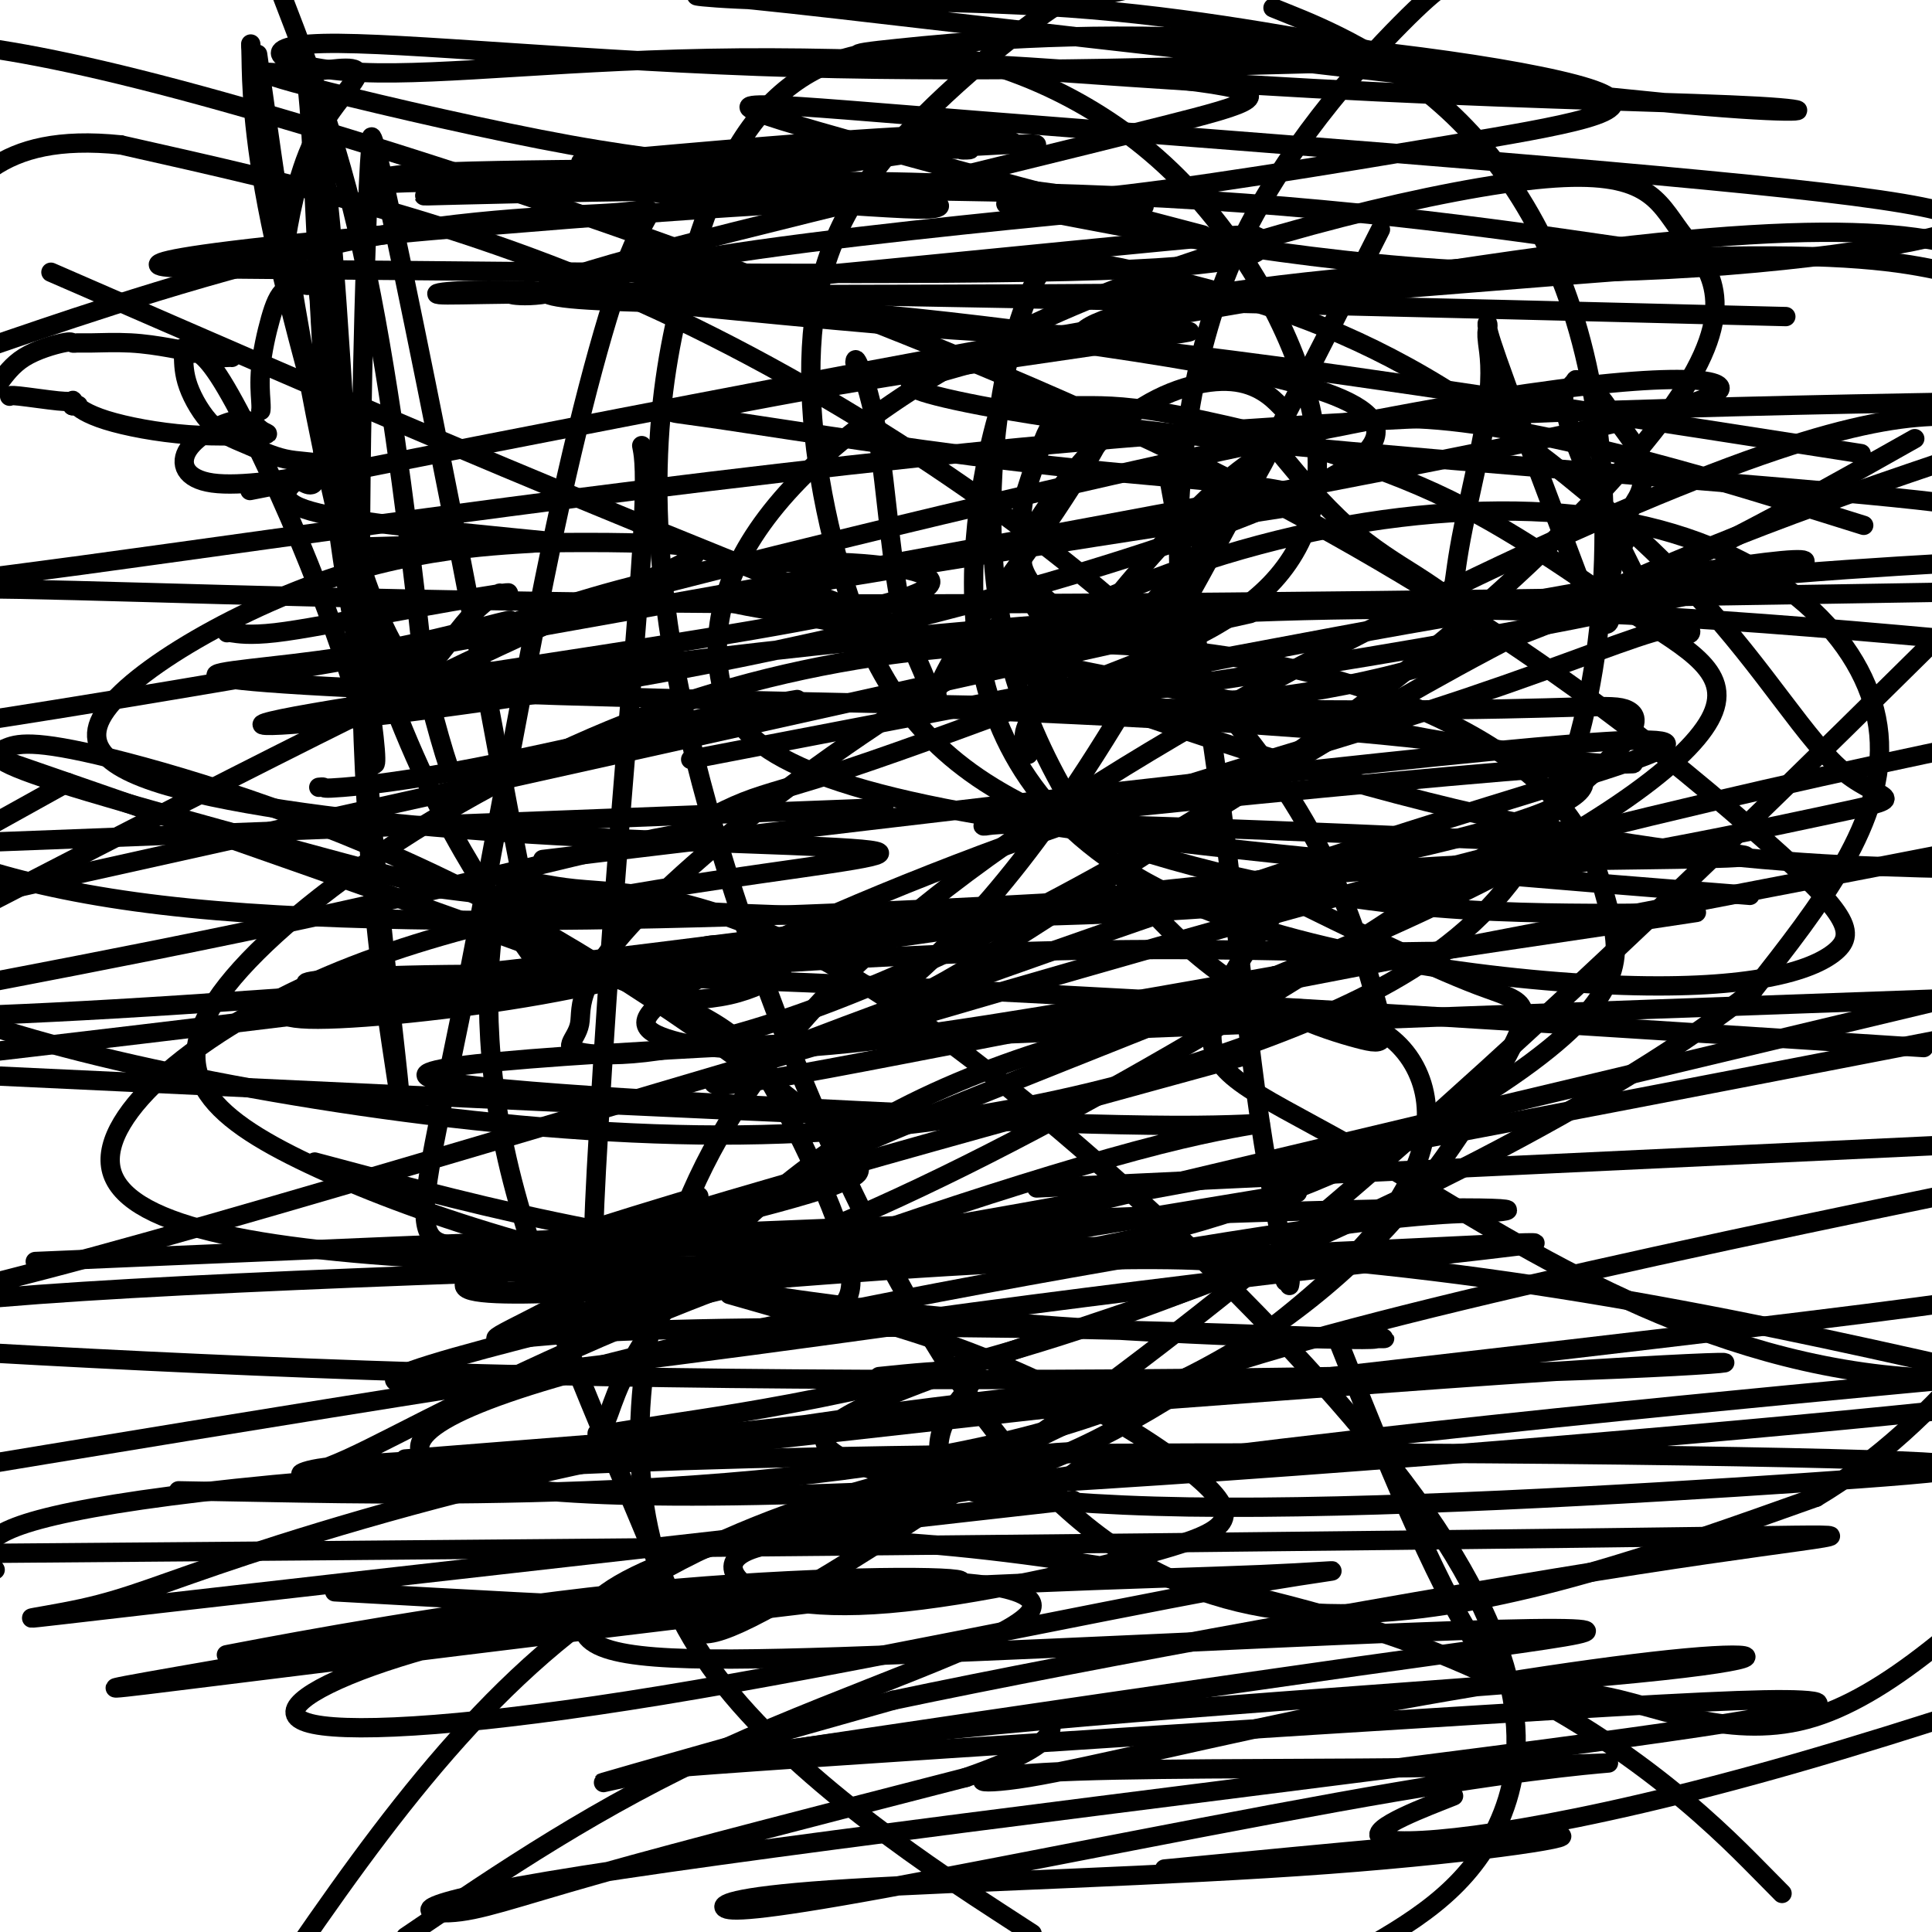 <svg viewBox='0 0 400 400' version='1.1' xmlns='http://www.w3.org/2000/svg' xmlns:xlink='http://www.w3.org/1999/xlink'><g fill='none' stroke='#000000' stroke-width='4' stroke-linecap='round' stroke-linejoin='round'><path d='M133,93c-0.122,-0.660 -0.244,-1.321 0,0c0.244,1.321 0.854,4.623 0,19c-0.854,14.377 -3.171,39.827 -5,63c-1.829,23.173 -3.171,44.067 -4,58c-0.829,13.933 -1.146,20.905 -1,24c0.146,3.095 0.756,2.313 1,2c0.244,-0.313 0.122,-0.156 0,0'/><path d='M242,99c0.535,2.832 1.071,5.664 3,17c1.929,11.336 5.253,31.176 8,52c2.747,20.824 4.918,42.631 7,58c2.082,15.369 4.074,24.301 5,30c0.926,5.699 0.784,8.167 1,9c0.216,0.833 0.789,0.032 1,0c0.211,-0.032 0.060,0.705 0,1c-0.060,0.295 -0.030,0.147 0,0'/><path d='M298,198c0.711,-0.467 1.423,-0.935 -1,-1c-2.423,-0.065 -7.979,0.271 -24,0c-16.021,-0.271 -42.506,-1.150 -87,1c-44.494,2.150 -106.998,7.329 -148,10c-41.002,2.671 -60.501,2.836 -80,3'/><path d='M5,202c-5.514,1.061 -11.028,2.121 0,0c11.028,-2.121 38.597,-7.425 64,-13c25.403,-5.575 48.641,-11.421 60,-14c11.359,-2.579 10.838,-1.891 13,-3c2.162,-1.109 7.005,-4.014 12,-6c4.995,-1.986 10.141,-3.051 22,-7c11.859,-3.949 30.433,-10.781 47,-17c16.567,-6.219 31.129,-11.826 40,-21c8.871,-9.174 12.053,-21.914 8,-38c-4.053,-16.086 -15.339,-35.519 -30,-49c-14.661,-13.481 -32.696,-21.011 -47,-23c-14.304,-1.989 -24.876,1.564 -33,9c-8.124,7.436 -13.798,18.755 -19,38c-5.202,19.245 -9.930,46.416 0,91c9.930,44.584 34.520,106.580 60,142c25.480,35.420 51.852,44.263 81,43c29.148,-1.263 61.074,-12.631 93,-24'/><path d='M376,310c25.833,-15.333 43.917,-41.667 62,-68'/><path d='M377,106c7.683,2.401 15.366,4.803 0,0c-15.366,-4.803 -53.781,-16.810 -79,-19c-25.219,-2.190 -37.241,5.438 -50,18c-12.759,12.562 -26.255,30.058 -32,39c-5.745,8.942 -3.739,9.331 -3,10c0.739,0.669 0.211,1.620 0,2c-0.211,0.380 -0.106,0.190 0,0'/><path d='M54,85c0.045,-0.310 0.089,-0.619 0,-2c-0.089,-1.381 -0.313,-3.833 0,-7c0.313,-3.167 1.163,-7.048 2,-10c0.837,-2.952 1.661,-4.976 3,-6c1.339,-1.024 3.191,-1.050 4,-1c0.809,0.050 0.573,0.174 1,0c0.427,-0.174 1.517,-0.646 2,2c0.483,2.646 0.361,8.411 1,13c0.639,4.589 2.040,8.001 2,11c-0.040,2.999 -1.521,5.584 -2,7c-0.479,1.416 0.043,1.661 0,2c-0.043,0.339 -0.651,0.771 -1,2c-0.349,1.229 -0.440,3.254 -1,4c-0.560,0.746 -1.589,0.213 -2,0c-0.411,-0.213 -0.206,-0.107 0,0'/><path d='M48,74c-0.129,-0.022 -0.258,-0.044 -1,0c-0.742,0.044 -2.098,0.155 -3,0c-0.902,-0.155 -1.352,-0.574 -2,-1c-0.648,-0.426 -1.494,-0.859 -2,-1c-0.506,-0.141 -0.672,0.010 -1,0c-0.328,-0.010 -0.818,-0.180 -1,0c-0.182,0.180 -0.057,0.710 0,2c0.057,1.290 0.046,3.338 1,6c0.954,2.662 2.872,5.936 5,8c2.128,2.064 4.465,2.918 7,4c2.535,1.082 5.267,2.393 8,3c2.733,0.607 5.467,0.510 7,1c1.533,0.490 1.867,1.569 2,2c0.133,0.431 0.067,0.216 0,0'/><path d='M89,136c0.016,-0.661 0.032,-1.322 0,0c-0.032,1.322 -0.114,4.628 0,7c0.114,2.372 0.422,3.811 1,6c0.578,2.189 1.425,5.128 2,7c0.575,1.872 0.879,2.678 1,3c0.121,0.322 0.061,0.161 0,0'/><path d='M47,131c-0.084,-0.088 -0.167,-0.177 1,0c1.167,0.177 3.585,0.619 9,0c5.415,-0.619 13.828,-2.300 23,-4c9.172,-1.700 19.104,-3.418 23,-4c3.896,-0.582 1.757,-0.029 1,0c-0.757,0.029 -0.131,-0.467 -1,0c-0.869,0.467 -3.233,1.898 -6,5c-2.767,3.102 -5.937,7.873 -10,12c-4.063,4.127 -9.018,7.608 -11,9c-1.982,1.392 -0.991,0.696 0,0'/><path d='M66,163c0.458,-0.049 0.917,-0.098 1,0c0.083,0.098 -0.209,0.341 4,0c4.209,-0.341 12.921,-1.268 27,-4c14.079,-2.732 33.526,-7.268 46,-10c12.474,-2.732 17.974,-3.659 20,-4c2.026,-0.341 0.579,-0.098 0,0c-0.579,0.098 -0.289,0.049 0,0'/><path d='M177,75c0.054,-0.568 0.108,-1.135 1,1c0.892,2.135 2.622,6.974 4,16c1.378,9.026 2.405,22.239 4,31c1.595,8.761 3.758,13.069 5,16c1.242,2.931 1.562,4.485 2,5c0.438,0.515 0.993,-0.009 1,0c0.007,0.009 -0.535,0.549 0,-1c0.535,-1.549 2.145,-5.189 6,-11c3.855,-5.811 9.954,-13.792 15,-21c5.046,-7.208 9.038,-13.641 11,-17c1.962,-3.359 1.895,-3.642 2,-4c0.105,-0.358 0.382,-0.789 0,-1c-0.382,-0.211 -1.422,-0.201 -3,0c-1.578,0.201 -3.694,0.593 -5,0c-1.306,-0.593 -1.802,-2.169 -3,0c-1.198,2.169 -3.099,8.085 -5,14'/><path d='M212,103c-0.931,5.309 -0.759,11.582 0,16c0.759,4.418 2.104,6.983 4,9c1.896,2.017 4.341,3.488 6,4c1.659,0.512 2.530,0.065 4,0c1.470,-0.065 3.539,0.252 5,0c1.461,-0.252 2.312,-1.075 4,-3c1.688,-1.925 4.211,-4.954 8,-9c3.789,-4.046 8.845,-9.110 13,-15c4.155,-5.890 7.410,-12.606 9,-16c1.590,-3.394 1.516,-3.466 0,-5c-1.516,-1.534 -4.474,-4.531 -10,-5c-5.526,-0.469 -13.622,1.590 -21,7c-7.378,5.410 -14.040,14.172 -18,20c-3.960,5.828 -5.220,8.723 -4,12c1.220,3.277 4.920,6.936 9,9c4.080,2.064 8.540,2.532 13,3'/><path d='M234,130c3.417,0.357 5.458,-0.250 7,-1c1.542,-0.750 2.583,-1.643 3,-2c0.417,-0.357 0.208,-0.179 0,0'/><path d='M263,90c-0.046,0.322 -0.093,0.644 0,1c0.093,0.356 0.325,0.747 3,4c2.675,3.253 7.792,9.368 13,14c5.208,4.632 10.508,7.782 14,10c3.492,2.218 5.175,3.504 6,4c0.825,0.496 0.792,0.200 1,0c0.208,-0.200 0.658,-0.305 1,-2c0.342,-1.695 0.575,-4.980 2,-12c1.425,-7.020 4.041,-17.776 5,-25c0.959,-7.224 0.261,-10.916 0,-13c-0.261,-2.084 -0.084,-2.561 0,-3c0.084,-0.439 0.074,-0.839 0,-1c-0.074,-0.161 -0.212,-0.082 0,1c0.212,1.082 0.775,3.166 4,12c3.225,8.834 9.113,24.417 15,40'/><path d='M327,120c4.298,10.144 5.542,9.505 6,9c0.458,-0.505 0.131,-0.875 0,-1c-0.131,-0.125 -0.067,-0.004 0,-2c0.067,-1.996 0.137,-6.110 1,-9c0.863,-2.890 2.518,-4.556 3,-6c0.482,-1.444 -0.211,-2.666 0,-4c0.211,-1.334 1.325,-2.779 2,-4c0.675,-1.221 0.910,-2.217 1,-3c0.090,-0.783 0.035,-1.353 0,-2c-0.035,-0.647 -0.048,-1.372 0,-2c0.048,-0.628 0.158,-1.161 -1,-3c-1.158,-1.839 -3.584,-4.984 -5,-7c-1.416,-2.016 -1.823,-2.901 -3,-4c-1.177,-1.099 -3.125,-2.411 -4,-3c-0.875,-0.589 -0.679,-0.454 -1,0c-0.321,0.454 -1.161,1.227 -2,2'/><path d='M324,81c-0.862,1.749 0.482,6.622 3,13c2.518,6.378 6.209,14.262 9,20c2.791,5.738 4.680,9.330 7,12c2.320,2.670 5.070,4.417 6,5c0.930,0.583 0.039,0.002 0,0c-0.039,-0.002 0.775,0.576 1,0c0.225,-0.576 -0.140,-2.307 -8,0c-7.860,2.307 -23.215,8.653 -46,16c-22.785,7.347 -53.000,15.695 -82,26c-29.000,10.305 -56.783,22.566 -70,30c-13.217,7.434 -11.866,10.040 -6,12c5.866,1.960 16.247,3.274 38,1c21.753,-2.274 54.876,-8.137 88,-14'/><path d='M264,202c31.375,-4.825 65.811,-9.886 80,-12c14.189,-2.114 8.130,-1.281 6,-1c-2.130,0.281 -0.331,0.009 -4,0c-3.669,-0.009 -12.805,0.246 -26,0c-13.195,-0.246 -30.449,-0.993 -52,-5c-21.551,-4.007 -47.400,-11.272 -64,-22c-16.600,-10.728 -23.952,-24.917 -29,-41c-5.048,-16.083 -7.792,-34.061 -7,-49c0.792,-14.939 5.119,-26.839 15,-39c9.881,-12.161 25.314,-24.582 33,-30c7.686,-5.418 7.625,-3.834 11,-4c3.375,-0.166 10.188,-2.083 17,-4'/><path d='M267,3c-2.980,-1.201 -5.959,-2.401 0,0c5.959,2.401 20.857,8.404 34,21c13.143,12.596 24.533,31.784 29,59c4.467,27.216 2.012,62.461 -9,86c-11.012,23.539 -30.581,35.371 -59,46c-28.419,10.629 -65.690,20.054 -113,20c-47.310,-0.054 -104.660,-9.587 -139,-19c-34.340,-9.413 -45.670,-18.707 -57,-28'/><path d='M80,96c-24.489,4.822 -48.978,9.644 0,0c48.978,-9.644 171.422,-33.756 240,-43c68.578,-9.244 83.289,-3.622 98,2'/><path d='M389,95c6.444,-3.627 12.889,-7.253 0,0c-12.889,7.253 -45.110,25.386 -73,36c-27.890,10.614 -51.448,13.709 -62,14c-10.552,0.291 -8.098,-2.223 -8,-7c0.098,-4.777 -2.159,-11.816 -2,-27c0.159,-15.184 2.735,-38.511 12,-59c9.265,-20.489 25.219,-38.140 34,-47c8.781,-8.860 10.391,-8.930 12,-9'/><path d='M280,59c5.035,-9.948 10.070,-19.896 0,0c-10.070,19.896 -35.244,69.637 -55,100c-19.756,30.363 -34.095,41.349 -39,46c-4.905,4.651 -0.377,2.968 4,1c4.377,-1.968 8.601,-4.222 30,-18c21.399,-13.778 59.971,-39.079 95,-57c35.029,-17.921 66.514,-28.460 98,-39'/><path d='M391,142c10.376,-10.243 20.753,-20.485 0,0c-20.753,20.485 -72.635,71.699 -118,110c-45.365,38.301 -84.213,63.690 -105,76c-20.787,12.310 -23.513,11.542 -26,8c-2.487,-3.542 -4.736,-9.857 -12,-27c-7.264,-17.143 -19.542,-45.113 -25,-69c-5.458,-23.887 -4.097,-43.691 -2,-52c2.097,-8.309 4.929,-5.124 16,-4c11.071,1.124 30.380,0.188 65,23c34.620,22.812 84.552,69.372 109,103c24.448,33.628 23.414,54.322 17,68c-6.414,13.678 -18.207,20.339 -30,27'/><path d='M207,396c5.801,3.768 11.603,7.536 0,0c-11.603,-7.536 -40.609,-26.376 -57,-47c-16.391,-20.624 -20.167,-43.033 -16,-70c4.167,-26.967 16.276,-58.491 58,-92c41.724,-33.509 113.064,-69.003 155,-86c41.936,-16.997 54.468,-15.499 67,-14'/><path d='M250,185c21.356,-1.311 42.711,-2.622 0,0c-42.711,2.622 -149.489,9.178 -211,3c-61.511,-6.178 -77.756,-25.089 -94,-44'/><path d='M3,70c-6.165,2.105 -12.330,4.211 0,0c12.330,-4.211 43.157,-14.738 69,-20c25.843,-5.262 46.704,-5.258 56,-6c9.296,-0.742 7.027,-2.229 3,7c-4.027,9.229 -9.812,29.174 -16,58c-6.188,28.826 -12.779,66.531 -18,93c-5.221,26.469 -9.070,41.700 -9,49c0.070,7.300 4.061,6.668 9,7c4.939,0.332 10.825,1.629 23,0c12.175,-1.629 30.637,-6.182 41,-9c10.363,-2.818 12.626,-3.899 15,-5c2.374,-1.101 4.861,-2.223 -8,-13c-12.861,-10.777 -41.068,-31.211 -70,-46c-28.932,-14.789 -58.590,-23.933 -75,-28c-16.410,-4.067 -19.572,-3.056 -22,-2c-2.428,1.056 -4.122,2.159 11,7c15.122,4.841 47.061,13.421 79,22'/><path d='M91,184c40.978,5.430 103.923,8.006 160,4c56.077,-4.006 105.285,-14.594 126,-19c20.715,-4.406 12.937,-2.629 5,-9c-7.937,-6.371 -16.034,-20.888 -31,-37c-14.966,-16.112 -36.802,-33.819 -56,-45c-19.198,-11.181 -35.757,-15.836 -48,-19c-12.243,-3.164 -20.169,-4.838 -25,-5c-4.831,-0.162 -6.565,1.187 -9,7c-2.435,5.813 -5.569,16.089 -7,31c-1.431,14.911 -1.158,34.458 6,54c7.158,19.542 21.202,39.079 35,51c13.798,11.921 27.349,16.225 34,18c6.651,1.775 6.401,1.022 3,-11c-3.401,-12.022 -9.954,-35.314 -35,-62c-25.046,-26.686 -68.585,-56.768 -109,-76c-40.415,-19.232 -77.708,-27.616 -115,-36'/><path d='M25,30c-25.667,-2.667 -32.333,8.667 -39,20'/><path d='M78,244c-11.128,-2.959 -22.255,-5.917 0,0c22.255,5.917 77.894,20.710 127,17c49.106,-3.710 91.679,-25.922 112,-41c20.321,-15.078 18.392,-23.024 16,-32c-2.392,-8.976 -5.245,-18.984 -18,-29c-12.755,-10.016 -35.413,-20.039 -67,-24c-31.587,-3.961 -72.103,-1.859 -111,12c-38.897,13.859 -76.176,39.475 -90,57c-13.824,17.525 -4.194,26.961 17,37c21.194,10.039 53.952,20.683 94,27c40.048,6.317 87.388,8.309 109,9c21.612,0.691 17.497,0.082 18,0c0.503,-0.082 5.624,0.365 -5,0c-10.624,-0.365 -36.992,-1.541 -69,-2c-32.008,-0.459 -69.656,-0.200 -90,1c-20.344,1.200 -23.384,3.343 -11,-3c12.384,-6.343 40.192,-21.171 68,-36'/><path d='M178,237c33.020,-14.279 81.572,-31.976 116,-48c34.428,-16.024 54.734,-30.375 60,-40c5.266,-9.625 -4.507,-14.525 -16,-22c-11.493,-7.475 -24.704,-17.524 -41,-25c-16.296,-7.476 -35.676,-12.378 -48,-15c-12.324,-2.622 -17.593,-2.964 -23,-3c-5.407,-0.036 -10.953,0.235 -14,-1c-3.047,-1.235 -3.596,-3.976 -6,5c-2.404,8.976 -6.664,29.670 -3,49c3.664,19.330 15.252,37.297 41,49c25.748,11.703 65.657,17.141 92,18c26.343,0.859 39.119,-2.861 44,-7c4.881,-4.139 1.865,-8.697 -18,-26c-19.865,-17.303 -56.579,-47.351 -118,-77c-61.421,-29.649 -147.549,-58.900 -198,-73c-50.451,-14.100 -65.226,-13.050 -80,-12'/><path d='M35,67c-21.200,-9.222 -42.400,-18.444 0,0c42.400,18.444 148.400,64.556 222,88c73.600,23.444 114.800,24.222 156,25'/><path d='M345,184c14.995,1.197 29.990,2.394 0,0c-29.990,-2.394 -104.964,-8.379 -146,-16c-41.036,-7.621 -48.133,-16.877 -50,-28c-1.867,-11.123 1.498,-24.112 14,-38c12.502,-13.888 34.142,-28.674 65,-41c30.858,-12.326 70.935,-22.192 92,-24c21.065,-1.808 23.120,4.443 28,11c4.880,6.557 12.587,13.419 1,32c-11.587,18.581 -42.467,48.879 -78,74c-35.533,25.121 -75.720,45.064 -103,55c-27.280,9.936 -41.655,9.863 -47,9c-5.345,-0.863 -1.660,-2.518 -1,-6c0.660,-3.482 -1.704,-8.792 16,-26c17.704,-17.208 55.477,-46.313 95,-63c39.523,-16.687 80.795,-20.954 110,-14c29.205,6.954 46.344,25.130 48,43c1.656,17.870 -12.172,35.435 -26,53'/><path d='M363,205c-26.983,21.736 -81.442,49.576 -127,66c-45.558,16.424 -82.215,21.433 -99,24c-16.785,2.567 -13.696,2.694 -12,0c1.696,-2.694 2.000,-8.209 10,-20c8.000,-11.791 23.695,-29.858 47,-43c23.305,-13.142 54.220,-21.357 75,-23c20.780,-1.643 31.425,3.287 36,12c4.575,8.713 3.080,21.209 -10,36c-13.080,14.791 -37.745,31.878 -56,41c-18.255,9.122 -30.099,10.280 -34,11c-3.901,0.720 0.142,1.001 9,-4c8.858,-5.001 22.531,-15.286 78,-30c55.469,-14.714 152.735,-33.857 250,-53'/><path d='M201,313c18.388,-2.070 36.776,-4.141 0,0c-36.776,4.141 -128.718,14.493 -168,19c-39.282,4.507 -25.906,3.170 -16,1c9.906,-2.170 16.343,-5.174 34,-11c17.657,-5.826 46.536,-14.475 80,-21c33.464,-6.525 71.513,-10.926 91,-13c19.487,-2.074 20.413,-1.822 -3,1c-23.413,2.822 -71.164,8.212 -102,11c-30.836,2.788 -44.758,2.972 -51,4c-6.242,1.028 -4.804,2.899 6,-2c10.804,-4.899 30.975,-16.567 64,-30c33.025,-13.433 78.904,-28.632 104,-35c25.096,-6.368 29.411,-3.907 3,-4c-26.411,-0.093 -83.546,-2.741 -132,-5c-48.454,-2.259 -88.227,-4.130 -128,-6'/><path d='M165,153c-19.073,3.670 -38.146,7.340 0,0c38.146,-7.340 133.510,-25.690 177,-33c43.490,-7.310 35.107,-3.581 17,1c-18.107,4.581 -45.937,10.015 -76,15c-30.063,4.985 -62.357,9.522 -75,11c-12.643,1.478 -5.635,-0.102 18,-5c23.635,-4.898 63.896,-13.114 98,-18c34.104,-4.886 62.052,-6.443 90,-8'/><path d='M379,123c19.875,-0.326 39.750,-0.653 0,0c-39.750,0.653 -139.126,2.285 -216,2c-76.874,-0.285 -131.244,-2.489 -159,-3c-27.756,-0.511 -28.896,0.670 13,-5c41.896,-5.670 126.827,-18.191 201,-25c74.173,-6.809 137.586,-7.904 201,-9'/><path d='M373,92c10.699,1.666 21.397,3.332 0,0c-21.397,-3.332 -74.891,-11.664 -107,-16c-32.109,-4.336 -42.833,-4.678 -42,-7c0.833,-2.322 13.224,-6.625 41,-10c27.776,-3.375 70.936,-5.821 97,-6c26.064,-0.179 35.032,1.911 44,4'/><path d='M348,65c18.844,0.473 37.688,0.946 0,0c-37.688,-0.946 -131.906,-3.312 -186,-4c-54.094,-0.688 -68.062,0.303 -71,0c-2.938,-0.303 5.156,-1.901 35,0c29.844,1.901 81.438,7.301 116,13c34.562,5.699 52.091,11.698 38,22c-14.091,10.302 -59.801,24.907 -103,35c-43.199,10.093 -83.889,15.674 -106,18c-22.111,2.326 -25.645,1.395 10,-4c35.645,-5.395 110.470,-15.256 172,-18c61.530,-2.744 109.765,1.628 158,6'/><path d='M163,168c17.333,-0.667 34.667,-1.333 0,0c-34.667,1.333 -121.333,4.667 -208,8'/><path d='M201,147c-15.506,-0.655 -31.012,-1.310 0,0c31.012,1.310 108.542,4.583 124,12c15.458,7.417 -31.155,18.976 -118,32c-86.845,13.024 -213.923,27.512 -341,42'/><path d='M137,175c-21.345,2.553 -42.690,5.105 0,0c42.690,-5.105 149.417,-17.868 189,-21c39.583,-3.132 12.024,3.368 -34,18c-46.024,14.632 -110.512,37.396 -134,47c-23.488,9.604 -5.978,6.047 46,-4c51.978,-10.047 138.422,-26.585 182,-35c43.578,-8.415 44.289,-8.708 45,-9'/><path d='M238,224c17.631,-4.833 35.262,-9.667 0,0c-35.262,9.667 -123.417,33.833 -137,41c-13.583,7.167 47.405,-2.667 111,-14c63.595,-11.333 129.798,-24.167 196,-37'/><path d='M182,275c13.565,-1.863 27.131,-3.726 0,0c-27.131,3.726 -94.958,13.042 -100,11c-5.042,-2.042 52.702,-15.440 127,-33c74.298,-17.560 165.149,-39.280 256,-61'/><path d='M250,250c16.133,-2.667 32.266,-5.334 0,0c-32.266,5.334 -112.932,18.668 -135,23c-22.068,4.332 14.461,-0.339 62,-21c47.539,-20.661 106.089,-57.311 135,-78c28.911,-20.689 28.182,-25.418 25,-27c-3.182,-1.582 -8.819,-0.016 -51,0c-42.181,0.016 -120.908,-1.518 -170,-3c-49.092,-1.482 -68.551,-2.911 -71,-4c-2.449,-1.089 12.112,-1.836 26,-4c13.888,-2.164 27.104,-5.744 32,-7c4.896,-1.256 1.471,-0.187 1,0c-0.471,0.187 2.011,-0.508 1,0c-1.011,0.508 -5.517,2.219 1,0c6.517,-2.219 24.056,-8.368 41,-11c16.944,-2.632 33.293,-1.747 41,0c7.707,1.747 6.774,4.356 -9,8c-15.774,3.644 -46.387,8.322 -77,13'/><path d='M102,139c-16.532,2.417 -19.361,1.959 -22,1c-2.639,-0.959 -5.088,-2.418 34,-13c39.088,-10.582 119.714,-30.286 170,-40c50.286,-9.714 70.231,-9.439 72,-7c1.769,2.439 -14.639,7.041 -82,20c-67.361,12.959 -185.675,34.274 -251,45c-65.325,10.726 -77.663,10.863 -90,11'/><path d='M84,113c-6.720,0.190 -13.440,0.381 0,0c13.440,-0.381 47.042,-1.333 57,0c9.958,1.333 -3.726,4.952 -38,21c-34.274,16.048 -89.137,44.524 -144,73'/><path d='M62,206c-0.545,0.384 -1.091,0.768 0,0c1.091,-0.768 3.818,-2.690 4,-3c0.182,-0.310 -2.180,0.990 -5,3c-2.820,2.010 -6.099,4.730 3,5c9.099,0.270 30.574,-1.910 48,-5c17.426,-3.090 30.803,-7.091 35,-9c4.197,-1.909 -0.787,-1.728 -4,0c-3.213,1.728 -4.657,5.002 -6,7c-1.343,1.998 -2.587,2.721 0,3c2.587,0.279 9.004,0.114 14,-1c4.996,-1.114 8.570,-3.175 10,-4c1.430,-0.825 0.715,-0.412 0,0'/><path d='M151,268c5.833,1.667 11.667,3.333 14,4c2.333,0.667 1.167,0.333 0,0'/><path d='M165,272c6.132,0.045 12.265,0.089 11,-9c-1.265,-9.089 -9.927,-27.313 -16,-38c-6.073,-10.687 -9.558,-13.839 -39,-25c-29.442,-11.161 -84.841,-30.332 -107,-38c-22.159,-7.668 -11.080,-3.834 0,0'/><path d='M14,162c0.000,0.000 -54.000,30.000 -54,30'/><path d='M56,309c-16.501,-0.299 -33.003,-0.598 0,0c33.003,0.598 115.509,2.094 168,-15c52.491,-17.094 74.967,-52.778 85,-70c10.033,-17.222 7.624,-15.983 -3,-20c-10.624,-4.017 -29.464,-13.291 -37,-17c-7.536,-3.709 -3.768,-1.855 0,0'/><path d='M269,187c0.000,0.000 0.100,0.100 0.1,0.1'/><path d='M269,187c-0.126,-1.818 -0.252,-3.636 -5,2c-4.748,5.636 -14.118,18.727 -13,27c1.118,8.273 12.724,11.727 37,26c24.276,14.273 61.222,39.364 106,43c44.778,3.636 97.389,-14.182 150,-32'/><path d='M280,285c-2.447,-6.139 -4.893,-12.278 0,0c4.893,12.278 17.126,42.971 26,56c8.874,13.029 14.389,8.392 25,10c10.611,1.608 26.317,9.459 43,5c16.683,-4.459 34.341,-21.230 52,-38'/><path d='M182,285c6.929,-0.712 13.857,-1.424 17,-1c3.143,0.424 2.500,1.984 1,4c-1.500,2.016 -3.856,4.489 -5,8c-1.144,3.511 -1.076,8.060 3,11c4.076,2.940 12.161,4.271 16,4c3.839,-0.271 3.431,-2.145 7,-5c3.569,-2.855 11.115,-6.692 -5,-5c-16.115,1.692 -55.890,8.912 -87,29c-31.110,20.088 -53.555,53.044 -76,86'/><path d='M364,387c4.295,4.349 8.589,8.699 0,0c-8.589,-8.699 -30.063,-30.445 -67,-45c-36.937,-14.555 -89.338,-21.917 -117,-23c-27.662,-1.083 -30.583,4.113 -27,8c3.583,3.887 13.672,6.464 31,5c17.328,-1.464 41.897,-6.969 56,-11c14.103,-4.031 17.742,-6.589 8,-15c-9.742,-8.411 -32.865,-22.674 -65,-32c-32.135,-9.326 -73.284,-13.716 -94,-15c-20.716,-1.284 -21.001,0.539 13,0c34.001,-0.539 102.286,-3.440 162,1c59.714,4.440 110.857,16.220 162,28'/><path d='M298,373c2.554,-1.012 5.107,-2.024 0,0c-5.107,2.024 -17.875,7.083 -10,8c7.875,0.917 36.393,-2.310 84,-16c47.607,-13.690 114.304,-37.845 181,-62'/><path d='M137,250c6.663,-2.026 13.326,-4.051 0,0c-13.326,4.051 -46.640,14.179 -40,17c6.640,2.821 53.234,-1.665 87,-4c33.766,-2.335 54.704,-2.518 65,-2c10.296,0.518 9.950,1.739 -5,7c-14.950,5.261 -44.505,14.564 -60,21c-15.495,6.436 -16.929,10.007 -7,14c9.929,3.993 31.220,8.408 69,9c37.780,0.592 92.049,-2.640 127,-5c34.951,-2.360 50.585,-3.849 6,-5c-44.585,-1.151 -149.388,-1.964 -224,0c-74.612,1.964 -119.032,6.704 -140,11c-20.968,4.296 -18.484,8.148 -16,12'/><path d='M77,330c-6.677,-0.372 -13.353,-0.745 0,0c13.353,0.745 46.736,2.607 59,3c12.264,0.393 3.410,-0.685 -11,1c-14.410,1.685 -34.376,6.131 -48,11c-13.624,4.869 -20.907,10.160 -12,12c8.907,1.840 34.003,0.227 72,-6c37.997,-6.227 88.893,-17.070 116,-22c27.107,-4.930 30.424,-3.948 8,-3c-22.424,0.948 -70.588,1.861 -116,6c-45.412,4.139 -88.072,11.504 -108,15c-19.928,3.496 -17.124,3.124 8,0c25.124,-3.124 72.568,-8.999 106,-13c33.432,-4.001 52.850,-6.127 47,-7c-5.850,-0.873 -36.970,-0.492 -70,3c-33.030,3.492 -67.970,10.094 -78,12c-10.030,1.906 4.848,-0.884 28,-4c23.152,-3.116 54.576,-6.558 86,-10'/><path d='M164,328c31.690,-2.012 53.917,-0.042 49,6c-4.917,6.042 -36.976,16.155 -63,28c-26.024,11.845 -46.012,25.423 -66,39'/><path d='M251,386c-8.580,0.829 -17.159,1.658 0,0c17.159,-1.658 60.058,-5.804 70,-6c9.942,-0.196 -13.073,3.556 -46,6c-32.927,2.444 -75.765,3.578 -99,5c-23.235,1.422 -26.868,3.131 -26,4c0.868,0.869 6.235,0.898 33,-4c26.765,-4.898 74.928,-14.723 106,-20c31.072,-5.277 45.054,-6.005 44,-6c-1.054,0.005 -17.143,0.744 -42,1c-24.857,0.256 -58.480,0.030 -75,1c-16.520,0.970 -15.936,3.136 -3,1c12.936,-2.136 38.226,-8.572 66,-14c27.774,-5.428 58.033,-9.847 73,-11c14.967,-1.153 14.641,0.959 -19,4c-33.641,3.041 -100.596,7.011 -145,12c-44.404,4.989 -66.258,10.997 -63,10c3.258,-0.997 31.629,-8.998 60,-17'/><path d='M185,352c40.676,-8.582 112.367,-21.537 154,-28c41.633,-6.463 53.209,-6.432 23,-6c-30.209,0.432 -102.203,1.266 -178,2c-75.797,0.734 -155.399,1.367 -235,2'/><path d='M110,300c-22.656,1.791 -45.311,3.582 0,0c45.311,-3.582 158.589,-12.537 211,-16c52.411,-3.463 43.957,-1.432 -1,0c-44.957,1.432 -126.416,2.266 -195,1c-68.584,-1.266 -124.292,-4.633 -180,-8'/><path d='M235,245c-17.667,0.833 -35.333,1.667 0,0c35.333,-1.667 123.667,-5.833 212,-10'/><path d='M200,231c10.988,0.506 21.976,1.012 0,0c-21.976,-1.012 -76.917,-3.542 -100,-6c-23.083,-2.458 -14.310,-4.845 45,-8c59.310,-3.155 169.155,-7.077 279,-11'/><path d='M369,215c25.391,1.644 50.782,3.289 0,0c-50.782,-3.289 -177.735,-11.511 -245,-13c-67.265,-1.489 -74.840,3.754 -41,1c33.840,-2.754 109.097,-13.504 160,-19c50.903,-5.496 77.453,-5.738 97,-6c19.547,-0.262 32.091,-0.545 9,-2c-23.091,-1.455 -81.816,-4.081 -112,-5c-30.184,-0.919 -31.826,-0.132 -33,0c-1.174,0.132 -1.881,-0.393 22,-3c23.881,-2.607 72.351,-7.298 95,-9c22.649,-1.702 19.479,-0.414 10,-1c-9.479,-0.586 -25.266,-3.044 -56,-9c-30.734,-5.956 -76.415,-15.408 -101,-20c-24.585,-4.592 -28.074,-4.324 -19,-6c9.074,-1.676 30.712,-5.297 54,-9c23.288,-3.703 48.225,-7.486 58,-9c9.775,-1.514 4.387,-0.757 -1,0'/><path d='M266,105c11.685,-4.006 -14.604,-5.022 -43,-8c-28.396,-2.978 -58.899,-7.920 -73,-10c-14.101,-2.080 -11.798,-1.300 -6,-2c5.798,-0.700 15.092,-2.881 34,-6c18.908,-3.119 47.428,-7.176 60,-9c12.572,-1.824 9.194,-1.414 1,-1c-8.194,0.414 -21.204,0.832 -46,-1c-24.796,-1.832 -61.377,-5.912 -77,-7c-15.623,-1.088 -10.289,0.818 -4,0c6.289,-0.818 13.533,-4.359 36,-8c22.467,-3.641 60.159,-7.381 77,-9c16.841,-1.619 12.833,-1.116 6,-2c-6.833,-0.884 -16.491,-3.154 -35,-4c-18.509,-0.846 -45.868,-0.266 -57,0c-11.132,0.266 -6.038,0.219 -1,0c5.038,-0.219 10.019,-0.609 15,-1'/><path d='M153,37c11.293,-1.523 32.525,-4.830 41,-6c8.475,-1.170 4.194,-0.203 5,0c0.806,0.203 6.698,-0.359 -8,0c-14.698,0.359 -49.988,1.639 -63,2c-13.012,0.361 -3.747,-0.198 -4,0c-0.253,0.198 -10.023,1.153 3,0c13.023,-1.153 48.840,-4.414 66,-5c17.160,-0.586 15.662,1.501 18,2c2.338,0.499 8.511,-0.591 -4,0c-12.511,0.591 -43.706,2.863 -67,5c-23.294,2.137 -38.686,4.138 -47,5c-8.314,0.862 -9.548,0.585 18,0c27.548,-0.585 83.879,-1.476 130,1c46.121,2.476 82.033,8.321 101,11c18.967,2.679 20.991,2.194 9,3c-11.991,0.806 -37.995,2.903 -64,5'/><path d='M287,60c-39.826,0.984 -107.392,0.945 -140,1c-32.608,0.055 -30.260,0.205 -25,0c5.260,-0.205 13.432,-0.766 37,-3c23.568,-2.234 62.533,-6.141 82,-8c19.467,-1.859 19.438,-1.672 20,0c0.562,1.672 1.716,4.827 -33,6c-34.716,1.173 -105.303,0.364 -145,0c-39.697,-0.364 -48.505,-0.283 -50,-1c-1.495,-0.717 4.323,-2.232 32,-5c27.677,-2.768 77.214,-6.789 103,-8c25.786,-1.211 27.821,0.387 26,1c-1.821,0.613 -7.499,0.242 -26,-1c-18.501,-1.242 -49.825,-3.353 -67,-4c-17.175,-0.647 -20.201,0.172 -22,0c-1.799,-0.172 -2.371,-1.335 6,-2c8.371,-0.665 25.686,-0.833 43,-1'/><path d='M128,35c12.605,-0.609 19.619,-0.630 18,-1c-1.619,-0.370 -11.871,-1.088 -28,-4c-16.129,-2.912 -38.137,-8.016 -50,-11c-11.863,-2.984 -13.582,-3.846 -13,-4c0.582,-0.154 3.465,0.401 8,0c4.535,-0.401 10.722,-1.756 11,0c0.278,1.756 -5.354,6.625 -9,14c-3.646,7.375 -5.306,17.258 -6,22c-0.694,4.742 -0.421,4.345 0,4c0.421,-0.345 0.989,-0.636 0,-7c-0.989,-6.364 -3.536,-18.799 -5,-26c-1.464,-7.201 -1.846,-9.167 -2,-11c-0.154,-1.833 -0.080,-3.532 0,1c0.080,4.532 0.166,15.295 4,34c3.834,18.705 11.417,45.353 19,72'/><path d='M75,118c5.316,15.920 9.105,19.721 11,21c1.895,1.279 1.895,0.037 0,-16c-1.895,-16.037 -5.684,-46.868 -11,-71c-5.316,-24.132 -12.158,-41.566 -19,-59'/><path d='M55,23c-1.440,-10.197 -2.879,-20.394 0,0c2.879,20.394 10.077,71.379 21,107c10.923,35.621 25.572,55.877 32,65c6.428,9.123 4.635,7.112 2,-4c-2.635,-11.112 -6.113,-31.324 -12,-62c-5.887,-30.676 -14.184,-71.814 -18,-89c-3.816,-17.186 -3.150,-10.418 -3,-10c0.150,0.418 -0.215,-5.513 -1,15c-0.785,20.513 -1.988,67.469 -1,102c0.988,34.531 4.167,56.638 6,69c1.833,12.362 2.318,14.978 1,3c-1.318,-11.978 -4.440,-38.549 -7,-74c-2.560,-35.451 -4.559,-79.781 -7,-103c-2.441,-23.219 -5.324,-25.327 -6,-28c-0.676,-2.673 0.857,-5.912 2,8c1.143,13.912 1.898,44.975 4,69c2.102,24.025 5.551,41.013 9,58'/><path d='M77,149c1.442,11.113 0.546,9.895 0,8c-0.546,-1.895 -0.742,-4.469 -3,-12c-2.258,-7.531 -6.579,-20.021 -12,-33c-5.421,-12.979 -11.941,-26.448 -16,-33c-4.059,-6.552 -5.658,-6.186 -6,-6c-0.342,0.186 0.571,0.193 0,0c-0.571,-0.193 -2.626,-0.587 -5,-1c-2.374,-0.413 -5.068,-0.844 -8,-1c-2.932,-0.156 -6.104,-0.035 -8,0c-1.896,0.035 -2.518,-0.016 -3,0c-0.482,0.016 -0.825,0.098 -1,0c-0.175,-0.098 -0.181,-0.377 -2,0c-1.819,0.377 -5.451,1.409 -8,3c-2.549,1.591 -4.014,3.740 -5,5c-0.986,1.260 -1.493,1.630 -2,2'/><path d='M2,82c-0.008,0.030 -0.016,0.060 0,0c0.016,-0.060 0.057,-0.209 2,0c1.943,0.209 5.789,0.778 8,1c2.211,0.222 2.788,0.098 3,0c0.212,-0.098 0.061,-0.171 0,0c-0.061,0.171 -0.030,0.585 0,1'/><path d='M15,84c2.085,0.176 0.799,-0.384 1,0c0.201,0.384 1.891,1.713 6,3c4.109,1.287 10.637,2.532 17,3c6.363,0.468 12.563,0.160 15,0c2.437,-0.160 1.113,-0.171 0,-1c-1.113,-0.829 -2.013,-2.474 -5,-2c-2.987,0.474 -8.060,3.069 -10,6c-1.940,2.931 -0.748,6.199 5,7c5.748,0.801 16.050,-0.863 22,-2c5.950,-1.137 7.547,-1.745 8,-2c0.453,-0.255 -0.240,-0.156 -2,0c-1.760,0.156 -4.588,0.368 -8,2c-3.412,1.632 -7.410,4.685 -2,7c5.410,2.315 20.226,3.893 31,5c10.774,1.107 17.507,1.745 20,2c2.493,0.255 0.747,0.128 -1,0'/><path d='M112,112c2.412,0.942 -16.558,-0.202 -38,6c-21.442,6.202 -45.356,19.751 -52,29c-6.644,9.249 3.983,14.199 22,18c18.017,3.801 43.423,6.452 71,8c27.577,1.548 57.323,1.993 65,3c7.677,1.007 -6.715,2.575 -30,6c-23.285,3.425 -55.463,8.708 -82,20c-26.537,11.292 -47.433,28.593 -45,40c2.433,11.407 28.196,16.921 74,19c45.804,2.079 111.648,0.722 158,-1c46.352,-1.722 73.210,-3.810 59,-2c-14.210,1.810 -69.489,7.517 -137,17c-67.511,9.483 -147.256,22.741 -227,36'/><path d='M115,303c-29.711,3.289 -59.422,6.578 0,0c59.422,-6.578 207.978,-23.022 271,-31c63.022,-7.978 40.511,-7.489 18,-7'/><path d='M182,261c18.356,-0.522 36.711,-1.043 0,0c-36.711,1.043 -128.490,3.651 -174,7c-45.510,3.349 -44.753,7.440 12,-8c56.753,-15.440 169.501,-50.411 252,-73c82.499,-22.589 134.750,-32.794 187,-43'/><path d='M239,46c8.703,2.283 17.405,4.566 0,0c-17.405,-4.566 -60.919,-15.981 -77,-21c-16.081,-5.019 -4.729,-3.642 41,0c45.729,3.642 125.834,9.549 167,14c41.166,4.451 43.393,7.446 26,11c-17.393,3.554 -54.406,7.666 -91,6c-36.594,-1.666 -72.768,-9.109 -88,-12c-15.232,-2.891 -9.521,-1.230 9,-3c18.521,-1.770 49.852,-6.969 74,-11c24.148,-4.031 41.114,-6.892 31,-11c-10.114,-4.108 -47.307,-9.463 -78,-11c-30.693,-1.537 -54.888,0.745 -67,2c-12.112,1.255 -12.143,1.483 7,3c19.143,1.517 57.461,4.324 92,6c34.539,1.676 65.299,2.220 79,3c13.701,0.780 10.343,1.794 -11,0c-21.343,-1.794 -60.672,-6.397 -100,-11'/><path d='M253,11c-38.407,-4.198 -78.923,-9.194 -97,-11c-18.077,-1.806 -13.714,-0.420 2,0c15.714,0.420 42.780,-0.124 68,2c25.220,2.124 48.596,6.915 61,9c12.404,2.085 13.838,1.464 -9,2c-22.838,0.536 -69.947,2.228 -113,1c-43.053,-1.228 -82.050,-5.375 -98,-5c-15.950,0.375 -8.854,5.273 8,6c16.854,0.727 43.466,-2.718 78,-3c34.534,-0.282 76.992,2.600 95,5c18.008,2.400 11.567,4.317 -7,9c-18.567,4.683 -49.260,12.133 -73,18c-23.740,5.867 -40.528,10.150 -49,13c-8.472,2.850 -8.627,4.267 1,5c9.627,0.733 29.036,0.781 48,2c18.964,1.219 37.482,3.610 56,6'/><path d='M224,70c17.095,1.149 7.832,0.021 -2,1c-9.832,0.979 -20.234,4.063 -27,6c-6.766,1.937 -9.896,2.725 -1,5c8.896,2.275 29.818,6.035 70,10c40.182,3.965 99.623,8.133 128,11c28.377,2.867 25.688,4.434 23,6'/><path d='M232,133c23.250,-5.167 46.500,-10.333 0,0c-46.500,10.333 -162.750,36.167 -279,62'/><path d='M35,260c-24.011,1.024 -48.023,2.049 0,0c48.023,-2.049 168.079,-7.171 226,-9c57.921,-1.829 53.707,-0.364 48,0c-5.707,0.364 -12.908,-0.372 -48,5c-35.092,5.372 -98.074,16.851 -134,26c-35.926,9.149 -44.795,15.968 -38,21c6.795,5.032 29.252,8.278 88,6c58.748,-2.278 153.785,-10.079 205,-15c51.215,-4.921 58.607,-6.960 66,-9'/><path d='M389,287c20.672,-1.950 41.345,-3.899 0,0c-41.345,3.899 -144.707,13.648 -202,24c-57.293,10.352 -68.519,21.309 -66,27c2.519,5.691 18.781,6.118 53,5c34.219,-1.118 86.395,-3.781 117,-5c30.605,-1.219 39.641,-0.995 37,0c-2.641,0.995 -16.958,2.762 -47,7c-30.042,4.238 -75.809,10.947 -103,15c-27.191,4.053 -35.807,5.450 -40,6c-4.193,0.550 -3.963,0.252 29,-2c32.963,-2.252 98.659,-6.459 140,-9c41.341,-2.541 58.326,-3.417 66,-3c7.674,0.417 6.037,2.128 -45,9c-51.037,6.872 -151.474,18.904 -199,26c-47.526,7.096 -42.142,9.257 -36,9c6.142,-0.257 13.040,-2.930 31,-8c17.960,-5.070 46.980,-12.535 76,-20'/><path d='M200,368c20.405,-7.048 17.917,-10.667 17,-12c-0.917,-1.333 -0.262,-0.381 0,0c0.262,0.381 0.131,0.190 0,0'/></g>
</svg>